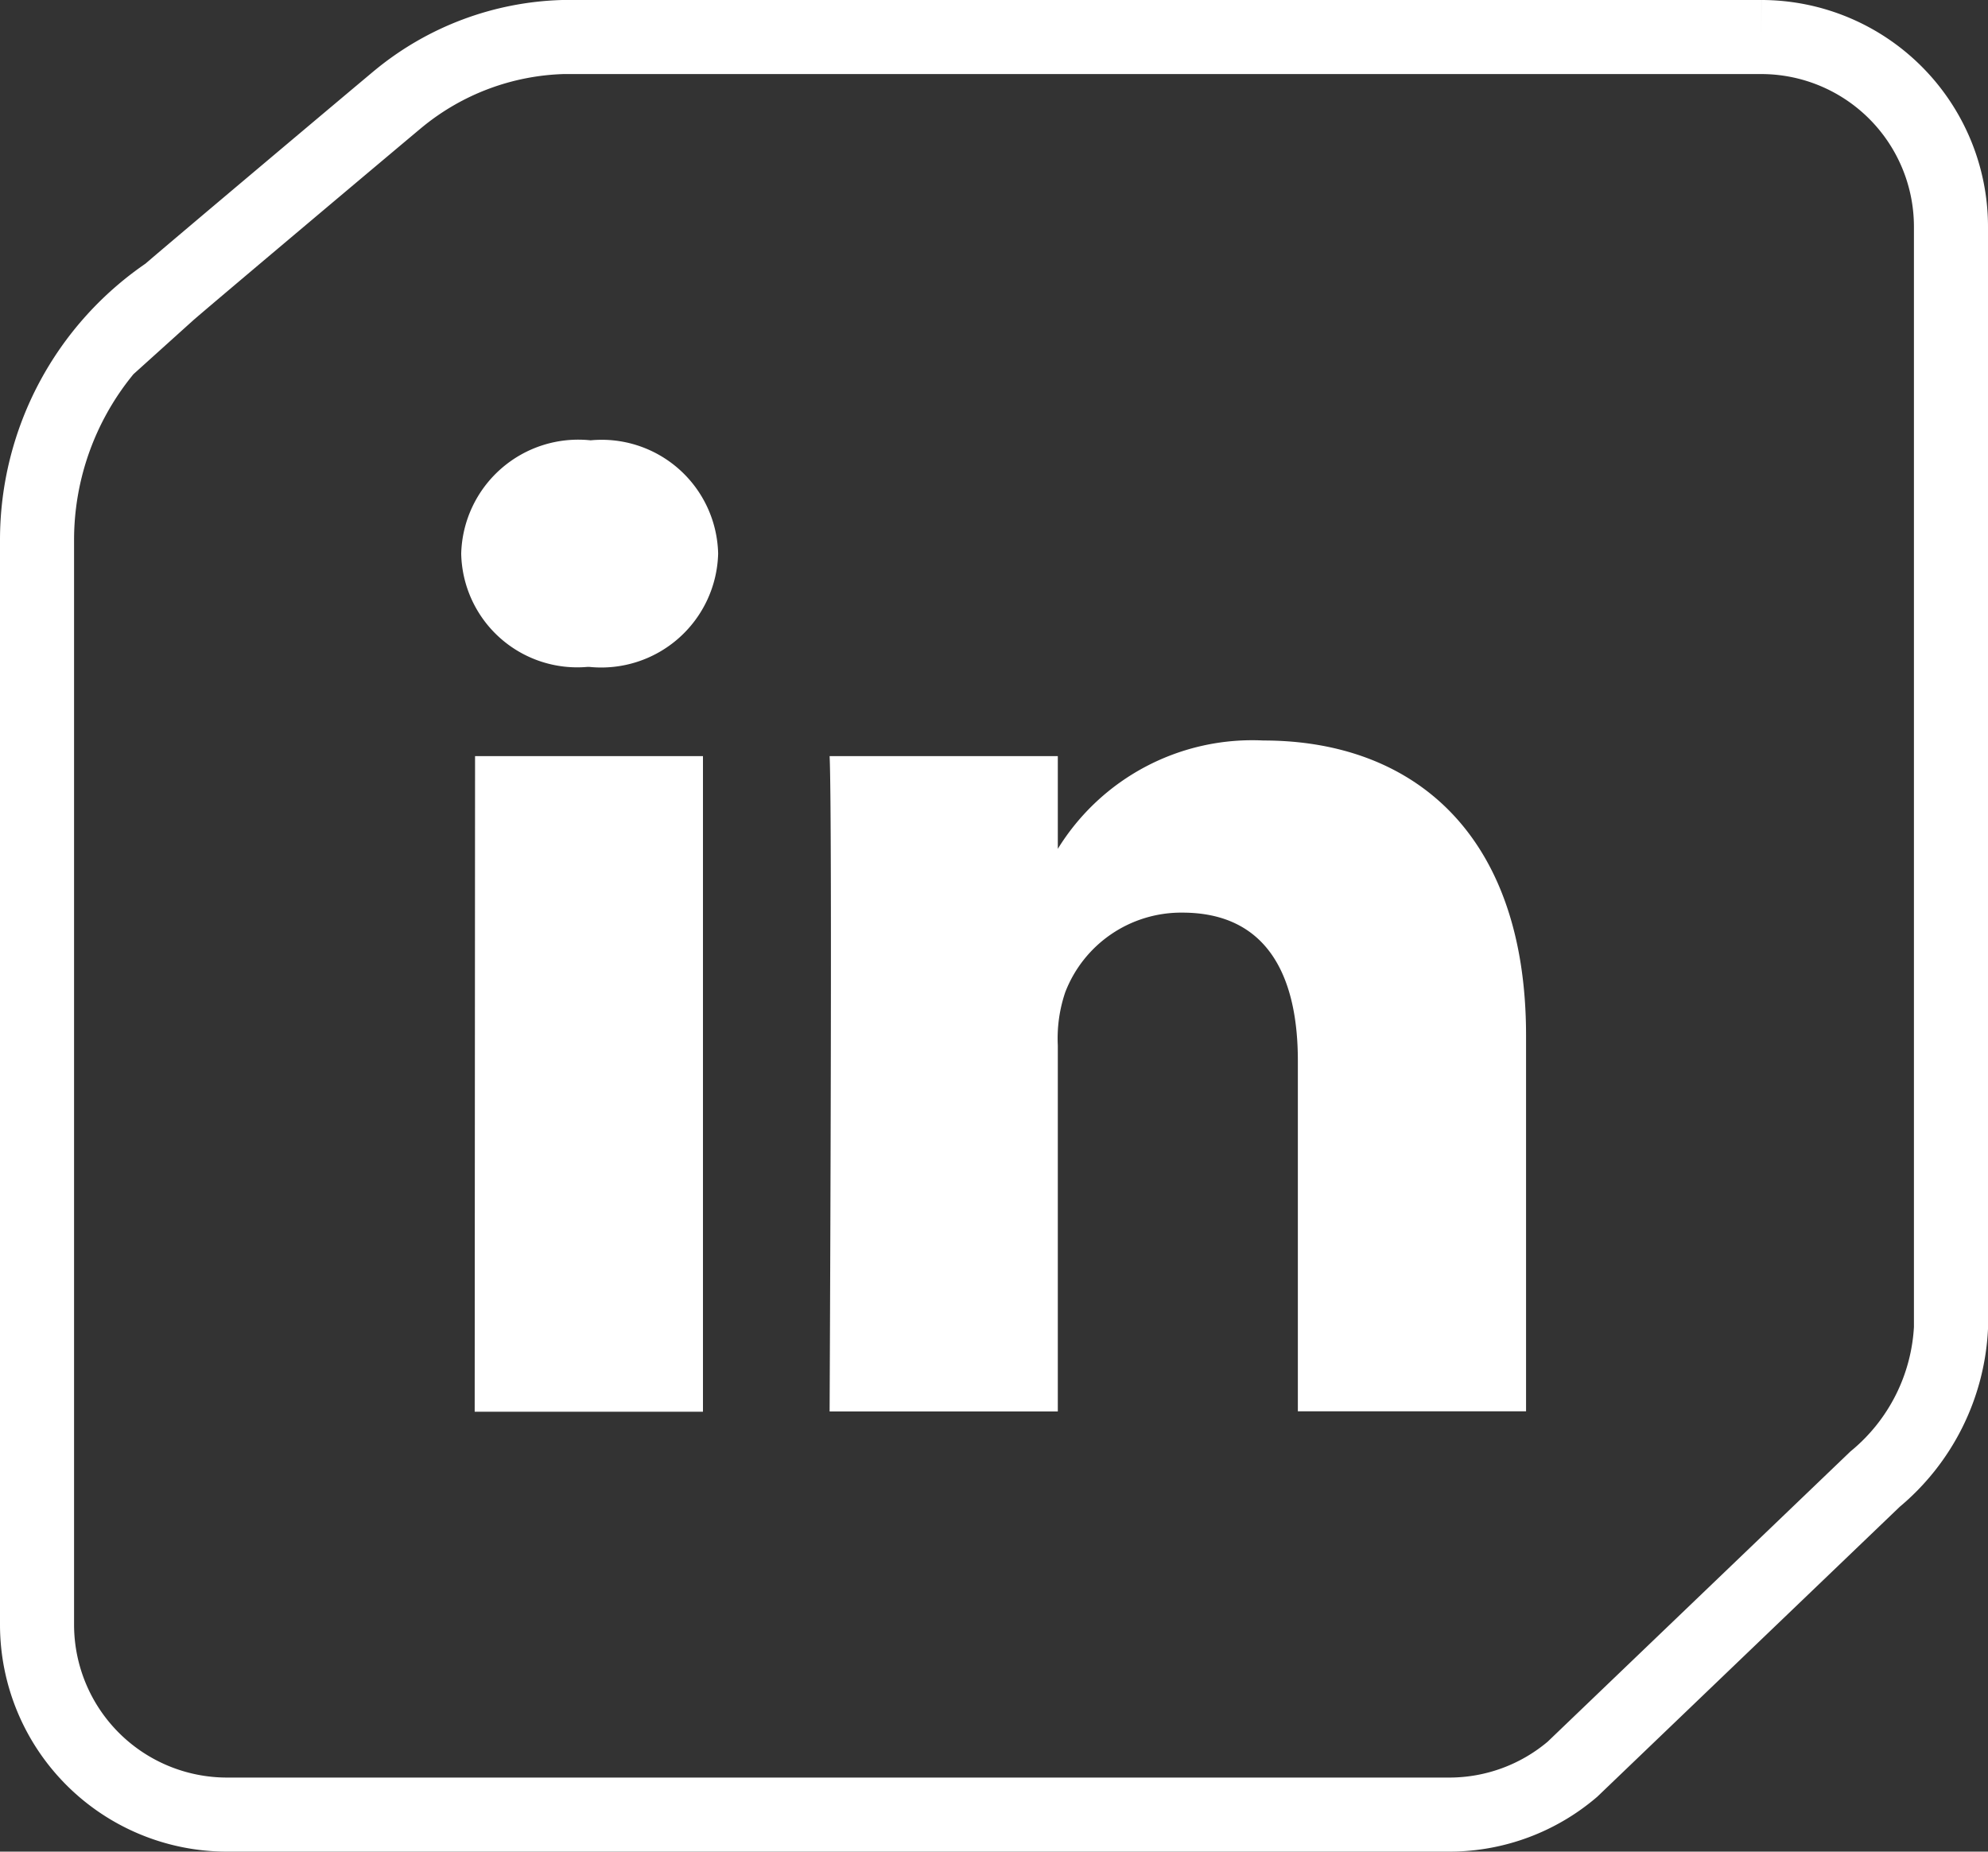 <svg xmlns="http://www.w3.org/2000/svg" width="26.841" height="25" viewBox="0 0 26.841 25">
  <rect x="0" y="0" width="26.841" height="25" fill="#333333" stroke="none"/>
  <g id="Picto-LinkedIn" transform="translate(0.5 0.5)">
    <path id="Tracé_48" data-name="Tracé 48" d="M23.281-47.524H7.1a3.661,3.661,0,0,0-2.217.831c-.066.053-2.959,2.487-3.111,2.624A4.026,4.026,0,0,0,0-40.738v14.654a2.565,2.565,0,0,0,2.56,2.56H19.084a2.563,2.563,0,0,0,1.646-.612l4.086-3.917a2.838,2.838,0,0,0,1.025-2.042V-44.963a2.562,2.562,0,0,0-2.56-2.561" transform="translate(0 47.524)" fill="none" stroke="#fff" stroke-width="1"/>
    <path id="Tracé_49" data-name="Tracé 49" d="M19.4-31.228V-32.48H16.319c.04.827,0,8.8,0,8.848H19.4v-4.941a1.94,1.94,0,0,1,.1-.718,1.677,1.677,0,0,1,1.581-1.076c1.116,0,1.56.811,1.56,2v4.733h3.081v-5.074c0-2.718-1.52-3.983-3.545-3.983A3.083,3.083,0,0,0,19.4-31.228Zm-7.873,7.6h3.082V-32.48H11.532Zm1.545-10.057a1.579,1.579,0,0,0,1.742-1.529,1.573,1.573,0,0,0-1.722-1.53,1.581,1.581,0,0,0-1.747,1.53,1.567,1.567,0,0,0,1.707,1.529Z" transform="translate(-5.618 42.189)" fill="#fff" fill-rule="evenodd"/>
  </g>
</svg>
